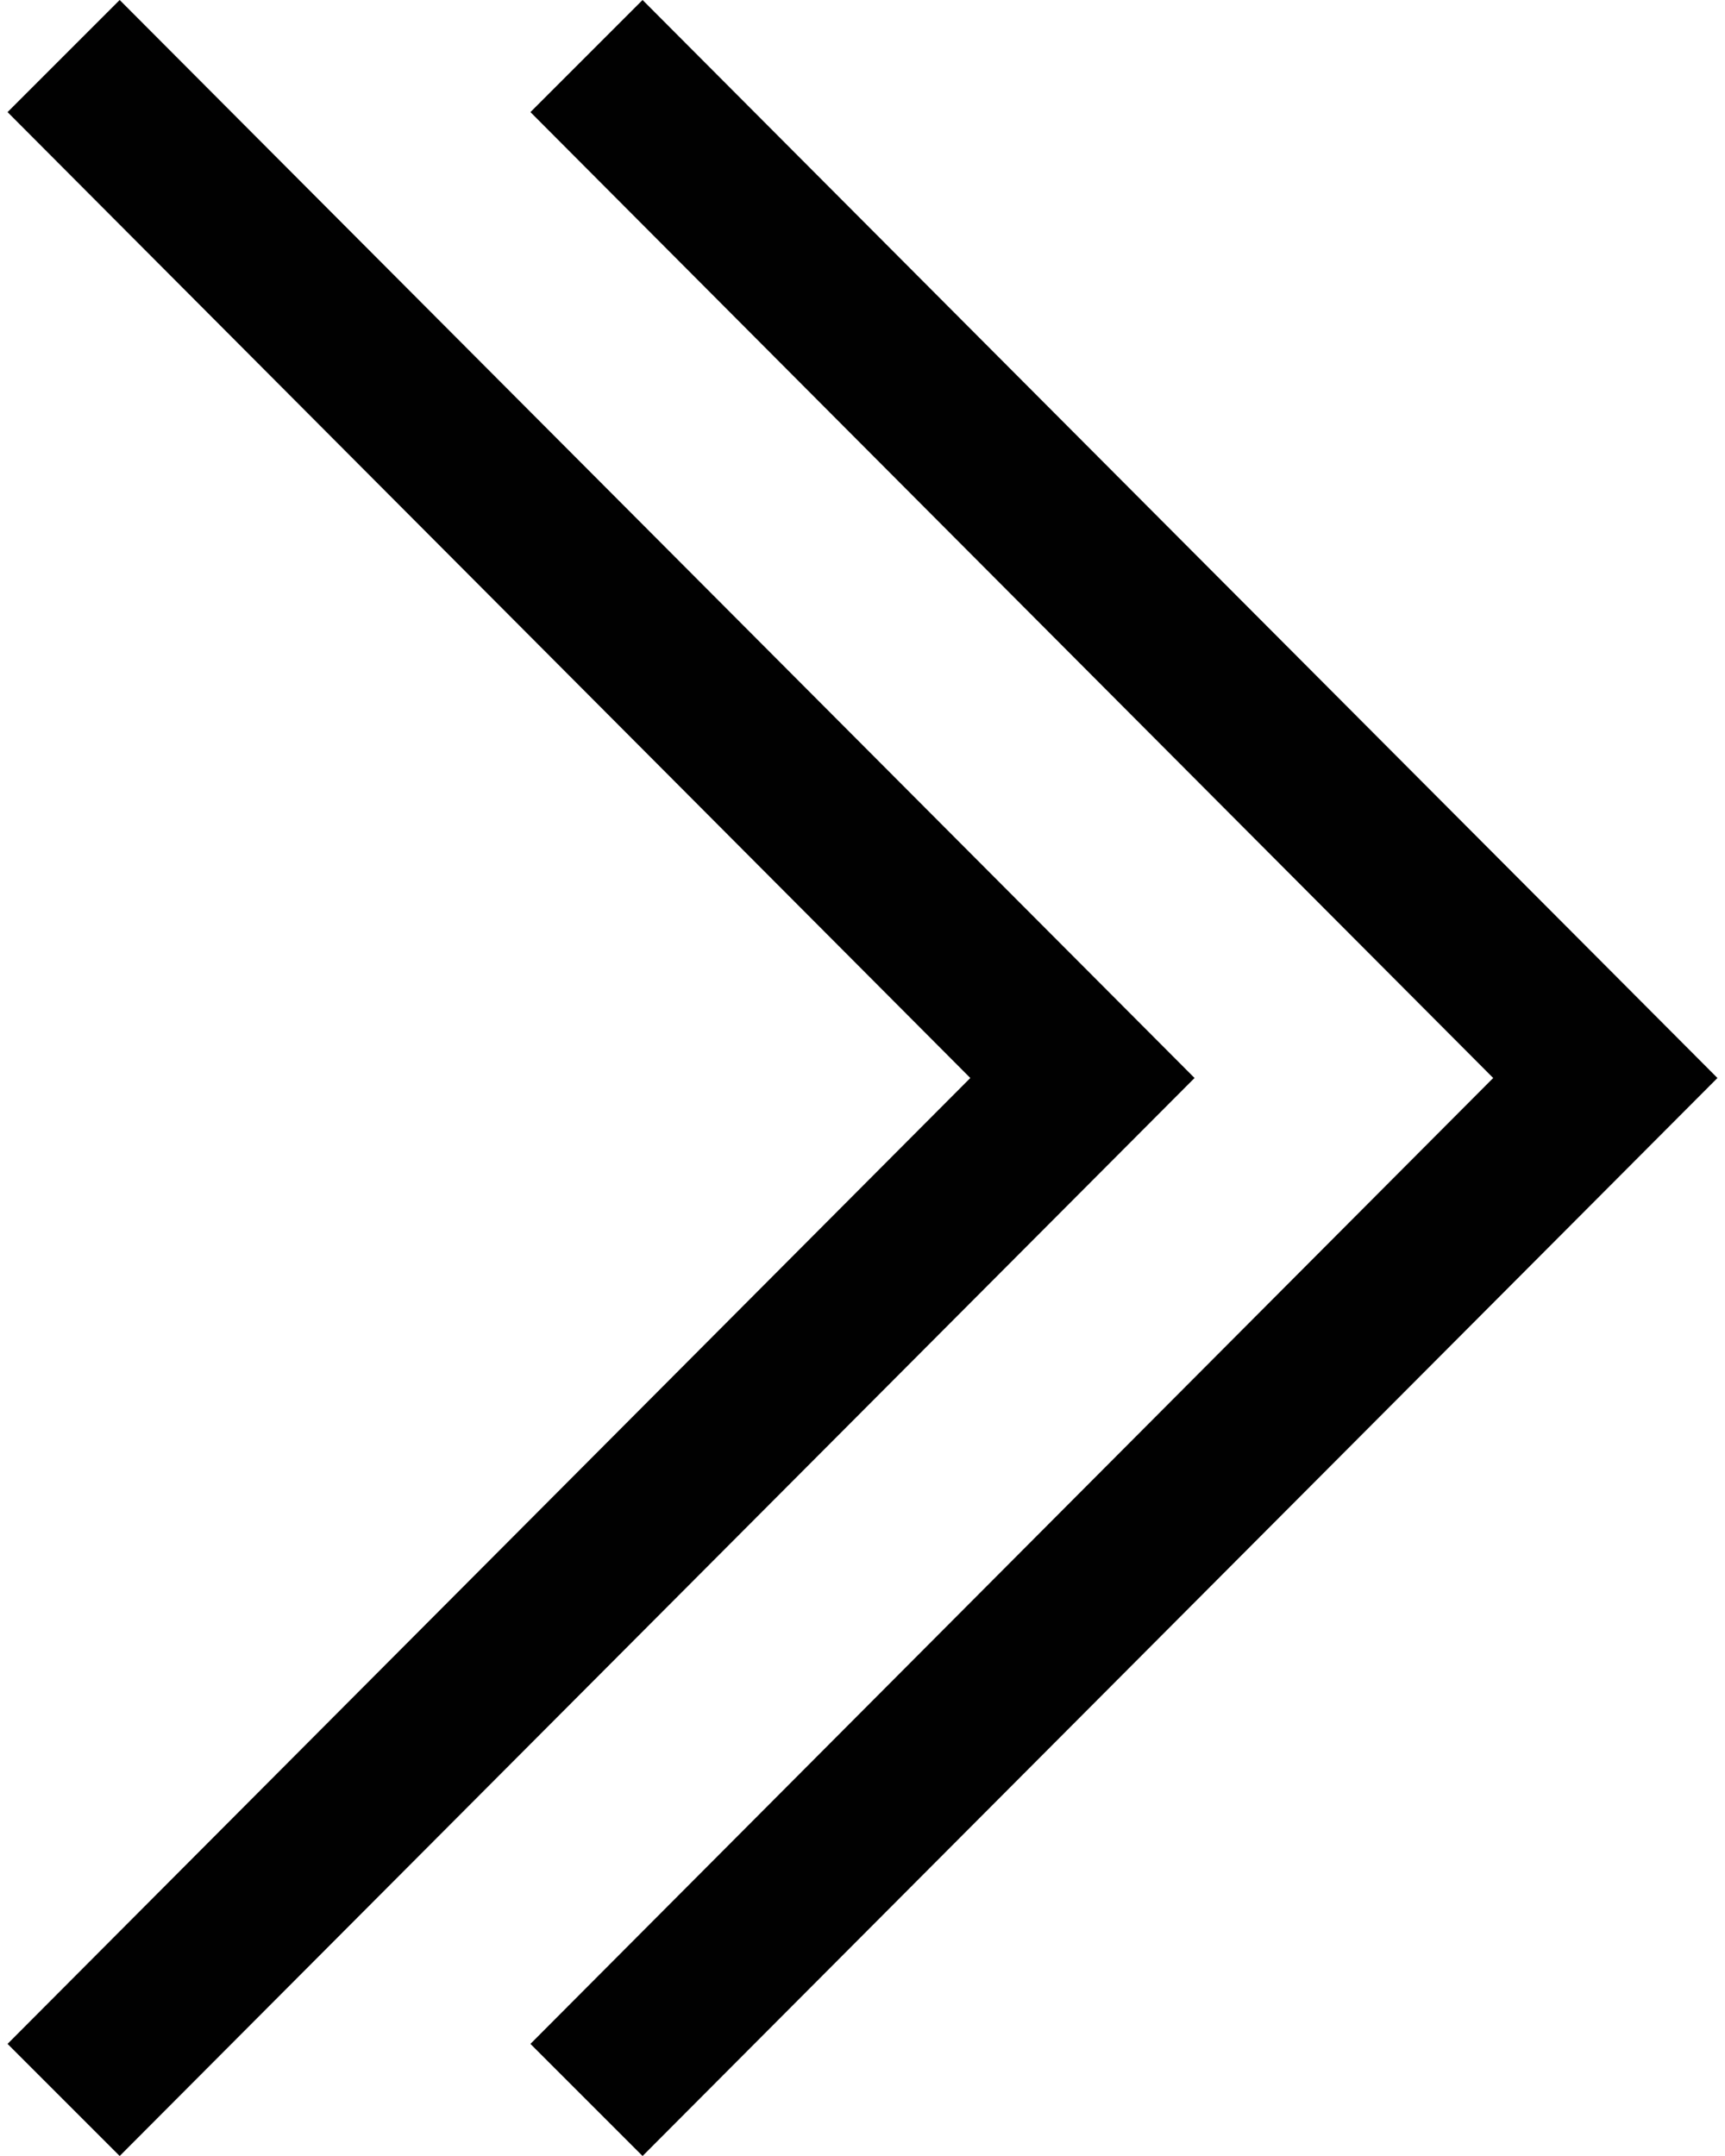<?xml version="1.0" encoding="utf-8"?>
<!-- Generator: Adobe Illustrator 25.4.8, SVG Export Plug-In . SVG Version: 6.00 Build 0)  -->
<svg version="1.1" id="Layer_1" xmlns="http://www.w3.org/2000/svg" xmlns:xlink="http://www.w3.org/1999/xlink" x="0px" y="0px"
	 viewBox="0 0 160 200" style="enable-background:new 0 0 160 200;" xml:space="preserve">
<style type="text/css">
	.st0{fill:#010101;}
</style>
<path class="st0" d="M49.2,10.4L59.6,0l99.7,100L59.6,200l-10.4-10.4l89.3-89.6L49.2,10.4z M11.1,0L0.7,10.4L90,100L0.7,189.6
	L11.1,200l99.7-100L11.1,0z"/>
</svg>
